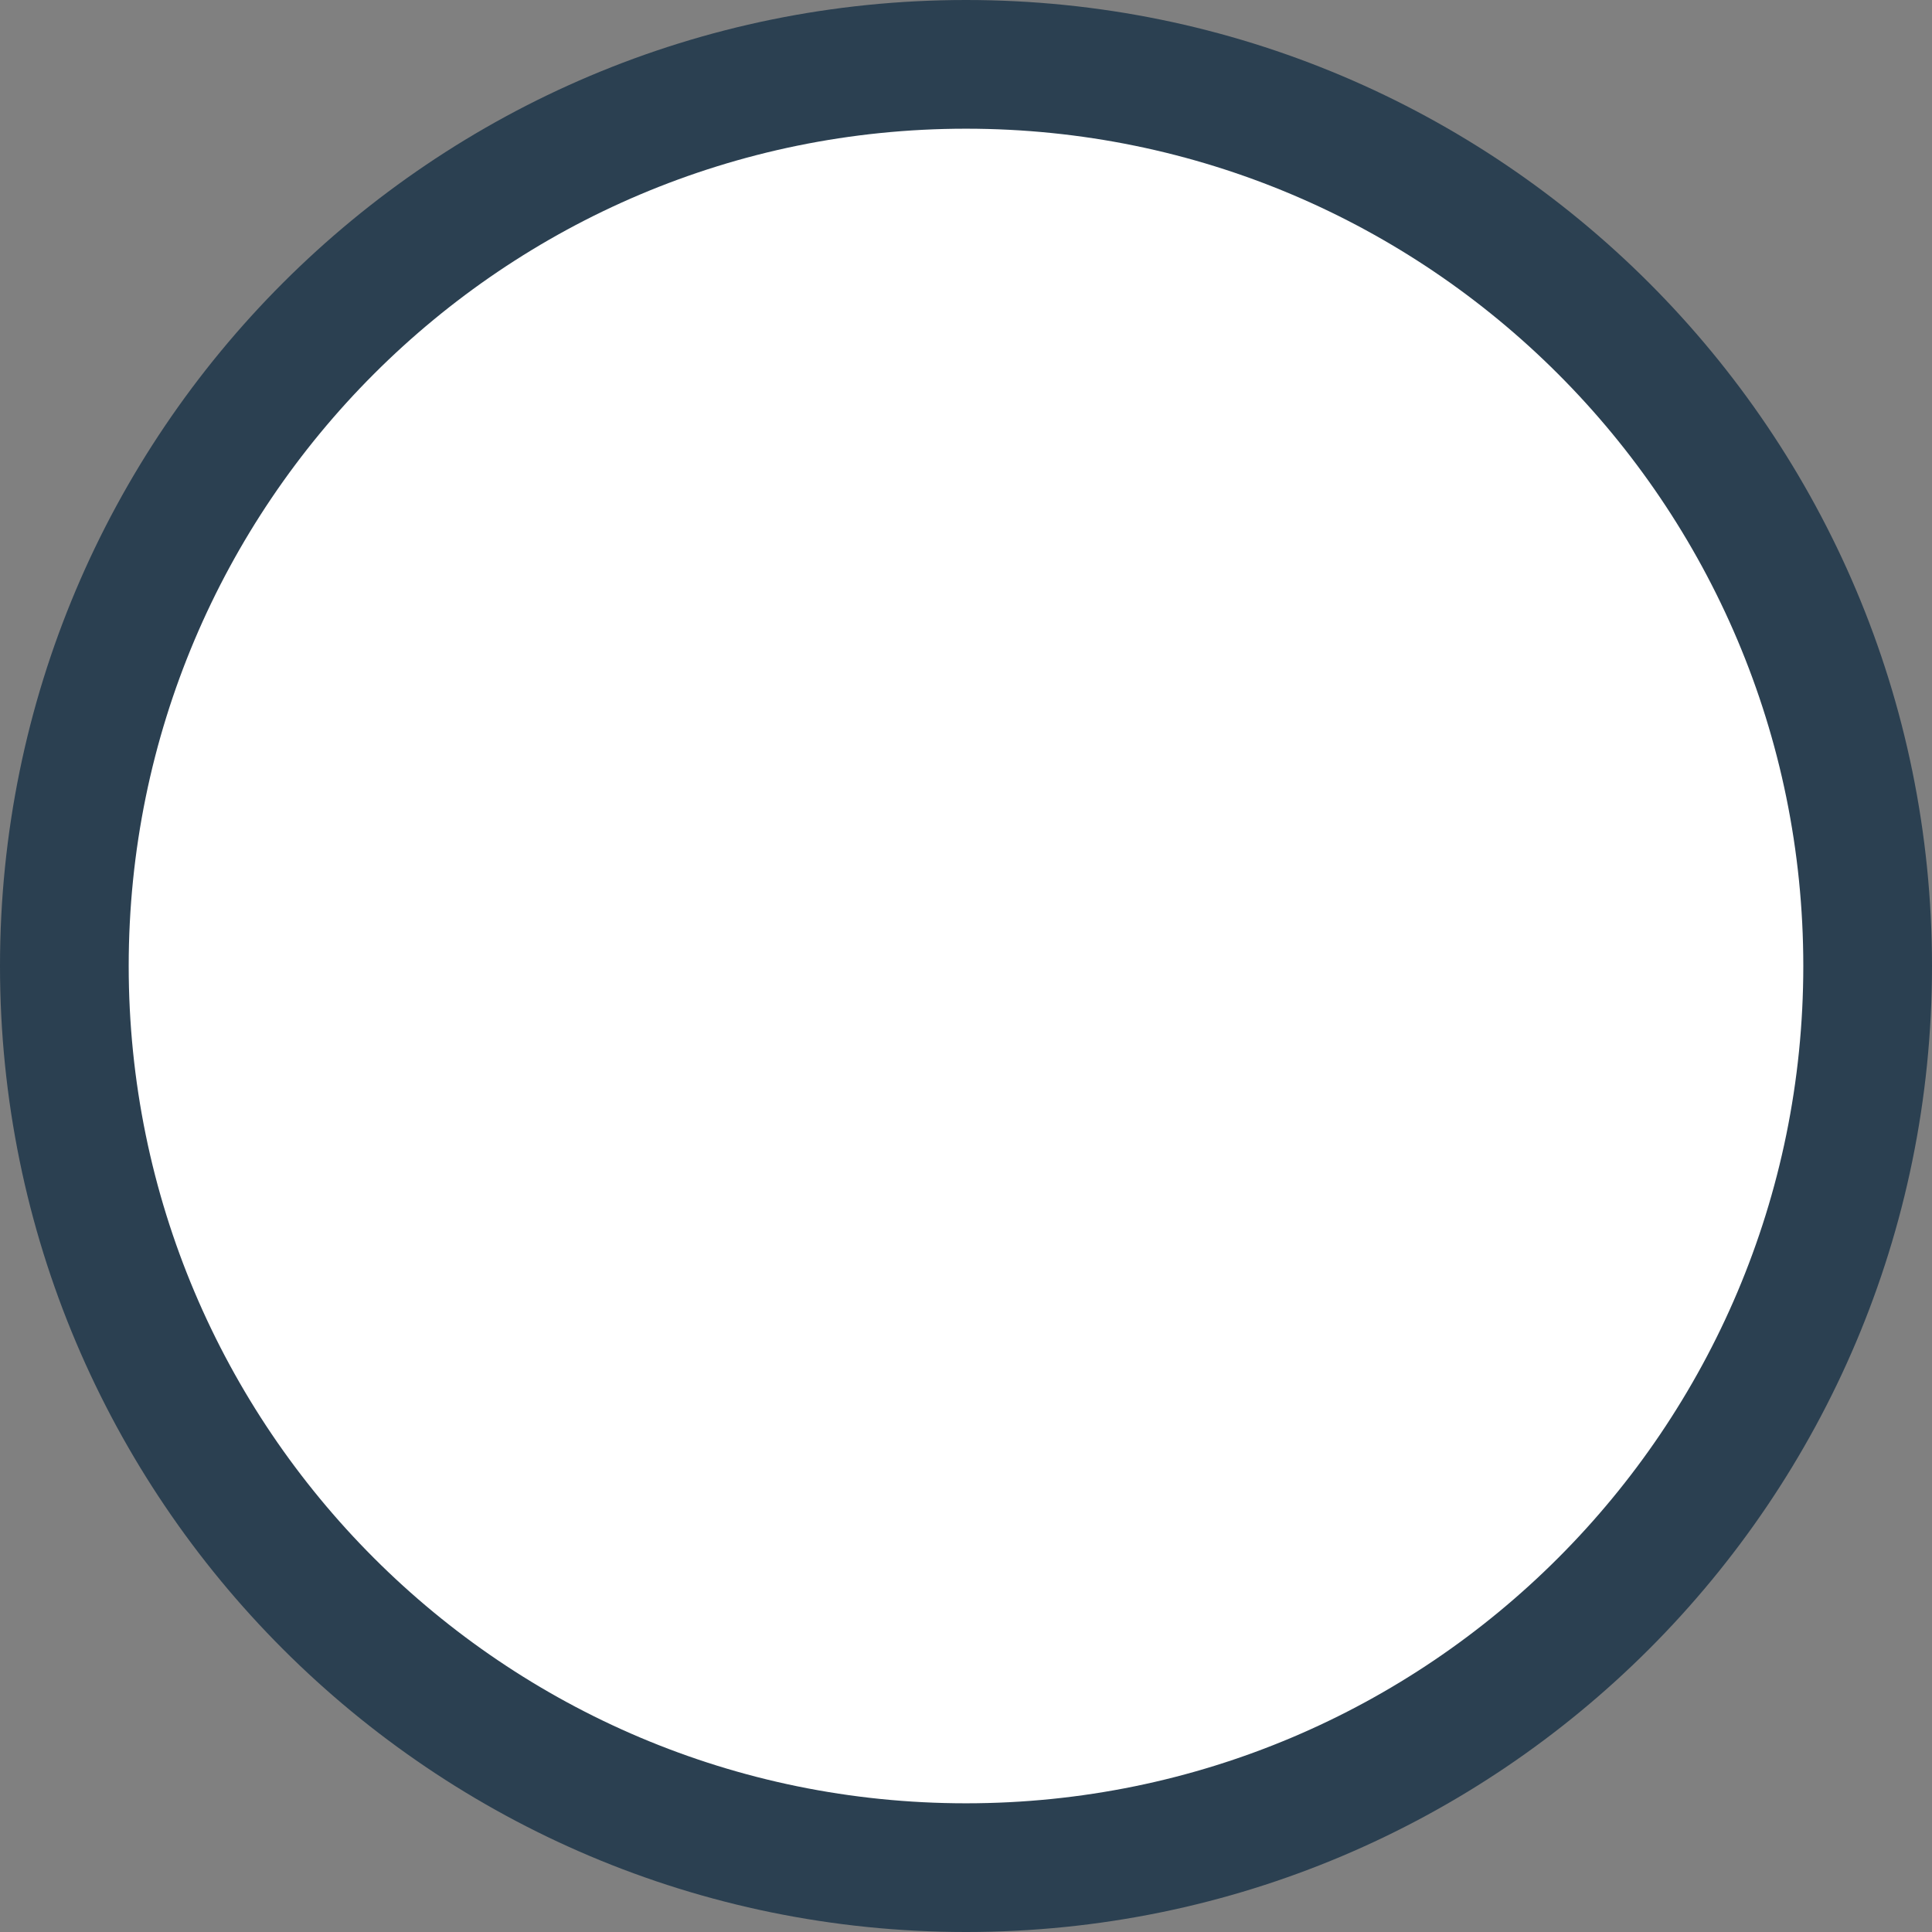 <svg id="Layer_1" xmlns="http://www.w3.org/2000/svg" viewBox="0 0 638 638" width="2500" height="2500"><rect x="0" y="0" width="638" height="638" fill="#808080" stroke="none"/><style>.st0{fill:#2b4051}.st1{fill:#fff}</style><path id="path0_fill" class="st0" d="M638 319c0 176.2-142.8 319-319 319S0 495.2 0 319 142.8 0 319 0s319 142.8 319 319z"/><path id="path1_fill" class="st1" d="M595.5 319c0 152.7-123.8 276.5-276.5 276.5S42.5 471.7 42.5 319 166.3 42.5 319 42.5 595.5 166.3 595.5 319z"/></svg>